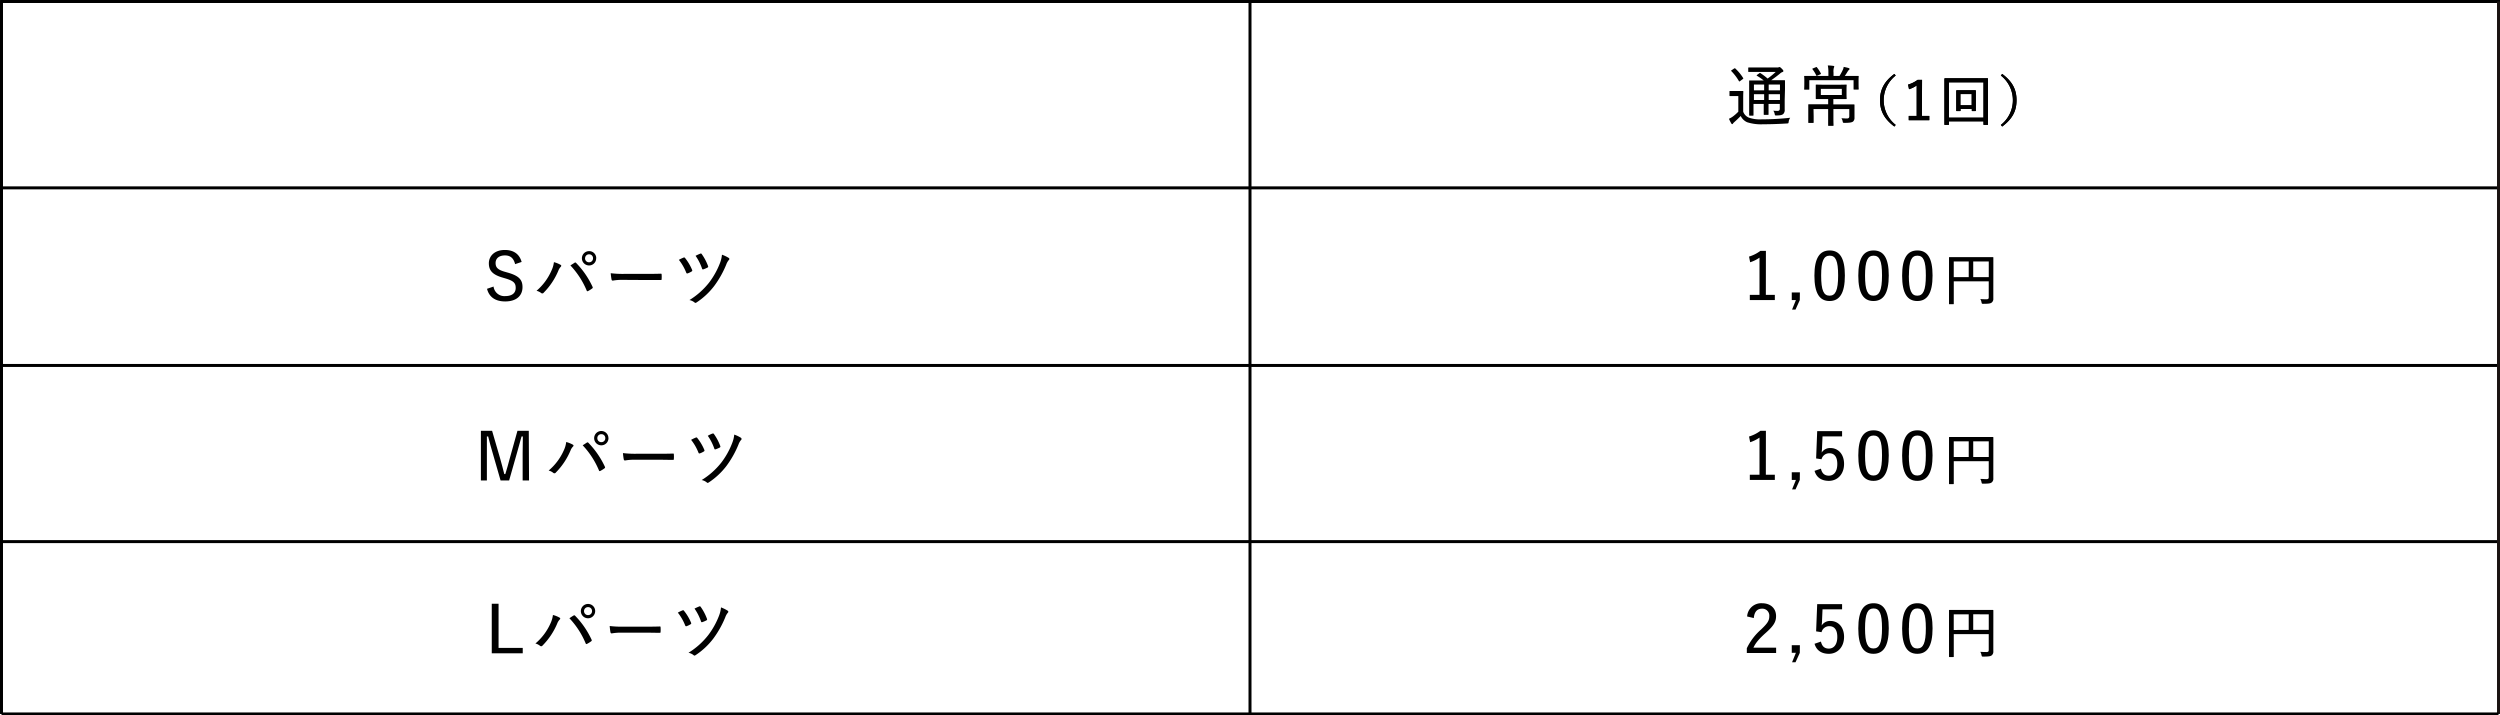 <svg xmlns="http://www.w3.org/2000/svg" viewBox="0 0 834.5 238.82">
  <title>removal27_ex</title>
  <line x1="0.5" y1="121.99" x2="834" y2="121.99" style="fill: none;stroke: #000;stroke-miterlimit: 10"/>
  <line x1="0.5" y1="180.79" x2="834" y2="180.79" style="fill: none;stroke: #000;stroke-miterlimit: 10"/>
  <line x1="0.01" y1="0.5" x2="834.5" y2="0.5" style="fill: none;stroke: #000;stroke-miterlimit: 10"/>
  <line x1="0.5" y1="62.71" x2="834" y2="62.71" style="fill: none;stroke: #000;stroke-miterlimit: 10"/>
  <line x1="417.25" y1="0.5" x2="417.25" y2="238.32" style="fill: none;stroke: #000;stroke-miterlimit: 10"/>
  <line x1="0.5" y1="0.5" x2="0.5" y2="238.32" style="fill: none;stroke: #000;stroke-miterlimit: 10"/>
  <line x1="834" y1="0.5" x2="834" y2="238.32" style="fill: none;stroke: #1a1311;stroke-miterlimit: 10"/>
  <line x1="0.5" y1="238.32" x2="834" y2="238.32" style="fill: none;stroke: #000;stroke-miterlimit: 10"/>
  <g>
    <g>
      <path d="M204.85,268.1c-.48-2-1.6-2.91-3.37-2.91-2,0-3.14,1-3.14,2.53s.77,2.31,3.34,3l.77.22c3.77,1.08,4.87,2.44,4.87,4.82,0,2.86-2,4.79-5.79,4.79-3.17,0-5.33-1.38-6.05-4.22l2.18-.75a3.63,3.63,0,0,0,3.82,3.19c2.45,0,3.57-1.08,3.57-2.73s-.68-2.37-3.57-3.21l-.74-.22c-3.48-1-4.65-2.42-4.65-4.8s1.87-4.44,5.33-4.44c2.84,0,4.86,1.28,5.61,4Z" transform="translate(-32.91 -179.93)"/>
      <path d="M217,270.23a8.91,8.91,0,0,0,.81-2.79,8.82,8.82,0,0,1,2.2.88c.35.19.29.46.05.7a3.84,3.84,0,0,0-.78,1.28,23,23,0,0,1-4.88,7.32.57.57,0,0,1-.86.11A4,4,0,0,0,212,277,18.67,18.67,0,0,0,217,270.23Zm7.65-2.57c.22-.14.33-.16.53,0a28.59,28.59,0,0,1,5.52,8c.11.24.11.39-.11.55a9.88,9.88,0,0,1-1.4.88c-.25.11-.36.06-.44-.16a27.73,27.73,0,0,0-5.44-8.4C223.88,268.16,224.39,267.85,224.67,267.66Zm7.26-1.52a2.36,2.36,0,0,1-2.37,2.4,2.39,2.39,0,1,1,0-4.78A2.33,2.33,0,0,1,231.93,266.14Zm-3.71,0a1.3,1.3,0,0,0,1.34,1.34,1.29,1.29,0,0,0,1.32-1.34,1.27,1.27,0,0,0-1.32-1.32A1.29,1.29,0,0,0,228.22,266.14Z" transform="translate(-32.91 -179.93)"/>
      <path d="M240.56,273.35a16.64,16.64,0,0,0-3.08.25c-.25,0-.38-.11-.44-.38a20.43,20.43,0,0,1-.27-2.09,33.84,33.84,0,0,0,4.82.22h6.89c1.58,0,3.23,0,4.93-.06.28,0,.35,0,.35.28a9.9,9.9,0,0,1,0,1.54c0,.24-.07.31-.35.29-1.65,0-3.28,0-4.82,0Z" transform="translate(-32.91 -179.93)"/>
      <path d="M261.08,265.92a.36.36,0,0,1,.49.11,16.65,16.65,0,0,1,2.37,4c.09.25.07.36-.15.51a6.74,6.74,0,0,1-1.32.64c-.29.09-.4,0-.51-.27a16.67,16.67,0,0,0-2.44-4.24A10.9,10.9,0,0,1,261.08,265.92Zm15.12.13a.41.41,0,0,1,0,.66,4.93,4.93,0,0,0-.88,1.56,32.71,32.71,0,0,1-4,7.11,24,24,0,0,1-5.89,5.5c-.29.18-.47.24-.69,0a4.11,4.11,0,0,0-1.69-.79,25,25,0,0,0,6.54-5.81,26.14,26.14,0,0,0,3.65-6.55,10.16,10.16,0,0,0,.66-2.78A11.17,11.17,0,0,1,276.2,266.05Zm-9.53-1.45a.33.33,0,0,1,.46.11,17,17,0,0,1,2.12,4,.39.39,0,0,1-.16.53,11,11,0,0,1-1.32.57c-.29.09-.39.09-.51-.2a16.65,16.65,0,0,0-2.17-4.29C265.57,265.06,266.17,264.79,266.67,264.6Z" transform="translate(-32.91 -179.93)"/>
    </g>
    <g>
      <path d="M209.5,340.3h-2.13v-9.17c0-2,.07-3.63.07-5.5H207c-.47,1.8-.93,3.38-1.48,5.32l-2.66,9.35H200l-2.68-9.3c-.53-1.83-1-3.46-1.46-5.37h-.43c0,1.84,0,3.58,0,5.54v9.13h-2V323.73h3.74l2.68,9.2c.49,1.7.95,3.54,1.39,5.24h.35c.53-1.7,1-3.39,1.48-5.22l2.57-9.22h3.78Z" transform="translate(-32.91 -179.93)"/>
      <path d="M221.1,330.27a8.89,8.89,0,0,0,.81-2.8,9.67,9.67,0,0,1,2.2.88c.35.2.29.47,0,.71a3.9,3.9,0,0,0-.77,1.27,23.29,23.29,0,0,1-4.89,7.33.57.57,0,0,1-.86.11,4,4,0,0,0-1.54-.77A18.67,18.67,0,0,0,221.1,330.27Zm7.65-2.57c.22-.14.33-.16.53,0a28.84,28.84,0,0,1,5.53,8c.11.24.11.39-.11.55a10,10,0,0,1-1.41.88c-.25.11-.35.06-.44-.16a27.73,27.73,0,0,0-5.44-8.4C228,328.2,228.47,327.89,228.75,327.7Zm7.27-1.52a2.39,2.39,0,1,1-2.38-2.38A2.36,2.36,0,0,1,236,326.18Zm-3.72,0a1.3,1.3,0,0,0,1.34,1.34,1.29,1.29,0,0,0,1.32-1.34,1.27,1.27,0,0,0-1.32-1.32A1.29,1.29,0,0,0,232.3,326.18Z" transform="translate(-32.91 -179.93)"/>
      <path d="M244.64,333.39a16.64,16.64,0,0,0-3.08.25c-.25,0-.38-.11-.44-.38a20.43,20.43,0,0,1-.27-2.09,33.84,33.84,0,0,0,4.82.22h6.89c1.58,0,3.23,0,4.93-.06.28,0,.35,0,.35.28a9.9,9.9,0,0,1,0,1.54c0,.24-.07.31-.35.29-1.65,0-3.28-.05-4.82-.05Z" transform="translate(-32.91 -179.93)"/>
      <path d="M265.16,326a.36.36,0,0,1,.49.11,16.46,16.46,0,0,1,2.37,4c.09.24.07.36-.15.51a6.48,6.48,0,0,1-1.32.64c-.29.09-.4,0-.51-.27a16.38,16.38,0,0,0-2.44-4.24A11.44,11.44,0,0,1,265.16,326Zm15.12.13a.41.41,0,0,1,0,.66,4.93,4.93,0,0,0-.88,1.56,32.71,32.71,0,0,1-4,7.11,24,24,0,0,1-5.89,5.5c-.29.17-.46.24-.68,0a4,4,0,0,0-1.7-.79,25,25,0,0,0,6.54-5.81,26,26,0,0,0,3.65-6.56A10.09,10.09,0,0,0,278,325,10.67,10.67,0,0,1,280.28,326.09Zm-9.53-1.45a.33.33,0,0,1,.46.11,16.61,16.61,0,0,1,2.12,4,.39.39,0,0,1-.16.53,11,11,0,0,1-1.32.57c-.28.09-.39.09-.5-.2a17,17,0,0,0-2.18-4.29C269.65,325.1,270.25,324.83,270.75,324.64Z" transform="translate(-32.91 -179.93)"/>
    </g>
    <g>
      <path d="M199.33,396.2h8.07V398H197.06V381.46h2.27Z" transform="translate(-32.91 -179.93)"/>
      <path d="M216.67,388a9.2,9.2,0,0,0,.81-2.79,8.82,8.82,0,0,1,2.2.88c.35.19.28.46,0,.7a4,4,0,0,0-.77,1.28,23.15,23.15,0,0,1-4.88,7.32.57.57,0,0,1-.86.11,4,4,0,0,0-1.54-.77A18.67,18.67,0,0,0,216.67,388Zm7.65-2.57c.22-.14.33-.16.53,0a28.8,28.8,0,0,1,5.52,8c.11.24.11.39-.11.55a9.49,9.49,0,0,1-1.41.88c-.24.11-.35.06-.44-.16a27.52,27.52,0,0,0-5.43-8.4C223.53,385.92,224,385.61,224.32,385.42Zm7.26-1.52a2.39,2.39,0,1,1-2.37-2.38A2.36,2.36,0,0,1,231.58,383.9Zm-3.72,0a1.31,1.31,0,0,0,1.35,1.34,1.29,1.29,0,0,0,1.32-1.34,1.27,1.27,0,0,0-1.32-1.32A1.3,1.3,0,0,0,227.86,383.9Z" transform="translate(-32.91 -179.93)"/>
      <path d="M240.2,391.11a16.91,16.91,0,0,0-3.08.25c-.24,0-.37-.11-.44-.38-.08-.42-.19-1.27-.26-2.09a33.84,33.84,0,0,0,4.82.22h6.89c1.58,0,3.23,0,4.92-.06.29,0,.36,0,.36.28a9.9,9.9,0,0,1,0,1.54c0,.24-.07.31-.36.29-1.65,0-3.27-.05-4.81-.05Z" transform="translate(-32.91 -179.93)"/>
      <path d="M260.73,383.68a.34.34,0,0,1,.48.11,16.38,16.38,0,0,1,2.38,4c.09.25.07.36-.15.51a6.74,6.74,0,0,1-1.32.64c-.29.09-.4,0-.51-.27a16.67,16.67,0,0,0-2.44-4.24A10.9,10.9,0,0,1,260.73,383.68Zm15.12.13a.41.41,0,0,1,0,.66A4.93,4.93,0,0,0,275,386a32.71,32.71,0,0,1-4,7.11,24,24,0,0,1-5.89,5.5c-.29.18-.47.24-.69,0a4,4,0,0,0-1.69-.79,24.83,24.83,0,0,0,6.53-5.81,26.18,26.18,0,0,0,3.66-6.55,10.16,10.16,0,0,0,.66-2.78A11.42,11.42,0,0,1,275.85,383.81Zm-9.53-1.45a.33.33,0,0,1,.46.11,16.58,16.58,0,0,1,2.11,4,.38.38,0,0,1-.15.53,11,11,0,0,1-1.32.57c-.29.09-.4.09-.51-.2a17,17,0,0,0-2.17-4.29A17.21,17.21,0,0,1,266.32,382.36Z" transform="translate(-32.91 -179.93)"/>
    </g>
  </g>
  <g>
    <path d="M622.35,278.36h3v1.74H617v-1.74h3.23V265.93a11.35,11.35,0,0,1-3.12,1.54l-.37-1.89a12.15,12.15,0,0,0,3.8-1.92h1.83Z" transform="translate(-32.91 -179.93)"/>
    <path d="M633.68,280.1l-1.43,3.17H631.1l1.28-3.17H631v-2.55h2.71Z" transform="translate(-32.91 -179.93)"/>
    <path d="M648.73,271.89c0,6-1.81,8.52-5.11,8.52s-5.06-2.51-5.06-8.47,1.81-8.41,5.11-8.41S648.73,266,648.73,271.89Zm-7.92,0c0,5,.85,6.74,2.81,6.74s2.86-1.74,2.86-6.74-.86-6.62-2.81-6.62S640.81,266.92,640.81,271.91Z" transform="translate(-32.91 -179.93)"/>
    <path d="M663.38,271.89c0,6-1.81,8.52-5.11,8.52s-5.06-2.51-5.06-8.47,1.81-8.41,5.11-8.41S663.38,266,663.38,271.89Zm-7.92,0c0,5,.86,6.74,2.81,6.74s2.86-1.74,2.86-6.74-.85-6.62-2.81-6.62S655.46,266.92,655.46,271.91Z" transform="translate(-32.91 -179.93)"/>
    <path d="M678,271.89c0,6-1.8,8.52-5.1,8.52s-5.06-2.51-5.06-8.47,1.8-8.41,5.1-8.41S678,266,678,271.89Zm-7.92,0c0,5,.86,6.74,2.82,6.74s2.86-1.74,2.86-6.74-.86-6.62-2.82-6.62S670.11,266.92,670.11,271.91Z" transform="translate(-32.91 -179.93)"/>
    <path d="M698.28,276.39c0,1.59,0,2.52,0,3.15a1.56,1.56,0,0,1-.55,1.39c-.38.3-1,.42-2.78.42-.49,0-.49,0-.61-.48a3,3,0,0,0-.41-1.12c.68.06,1.56.08,2,.08.63,0,.82-.16.82-.69v-5.3H685.08V278c0,2.19,0,3.19,0,3.31s0,.17-.19.17h-1.23c-.15,0-.17,0-.17-.17s0-1.18,0-3.65v-8.06c0-2.47,0-3.55,0-3.66s0-.19.17-.19.78,0,2.64,0h9.18c1.86,0,2.52,0,2.62,0s.19,0,.19.19,0,1.29,0,3.72Zm-8.21-3.95v-5.23h-5v5.23Zm1.5-5.23v5.23h5.19v-5.23Z" transform="translate(-32.91 -179.93)"/>
  </g>
  <g>
    <path d="M622.35,338.4h3v1.74H617V338.4h3.23V326a11.64,11.64,0,0,1-3.12,1.54l-.37-1.9a12.13,12.13,0,0,0,3.8-1.91h1.83Z" transform="translate(-32.91 -179.93)"/>
    <path d="M633.68,340.14l-1.43,3.16H631.1l1.28-3.16H631v-2.56h2.71Z" transform="translate(-32.91 -179.93)"/>
    <path d="M647.8,325.61h-6.53l-.16,3.68c0,.53-.08,1.19-.13,1.71a3.29,3.29,0,0,1,2.95-1.51c2.53,0,4.53,2,4.53,5.3,0,3.45-2.22,5.65-5.06,5.65-2.46,0-4.16-1.12-4.79-3.34l2.13-.73c.37,1.61,1.23,2.34,2.64,2.34,1.72,0,2.82-1.43,2.82-3.88s-1-3.6-2.67-3.6a2.64,2.64,0,0,0-2.59,2l-1.81-.27.36-9.11h8.31Z" transform="translate(-32.91 -179.93)"/>
    <path d="M663.38,331.93c0,6-1.81,8.51-5.11,8.51s-5.06-2.5-5.06-8.47,1.81-8.4,5.11-8.4S663.38,326,663.38,331.93Zm-7.92,0c0,5,.86,6.73,2.81,6.73s2.86-1.73,2.86-6.73-.85-6.62-2.81-6.62S655.46,327,655.46,332Z" transform="translate(-32.91 -179.93)"/>
    <path d="M678,331.93c0,6-1.8,8.51-5.1,8.51s-5.06-2.5-5.06-8.47,1.8-8.4,5.1-8.4S678,326,678,331.93Zm-7.92,0c0,5,.86,6.73,2.82,6.73s2.86-1.73,2.86-6.73-.86-6.62-2.82-6.62S670.11,327,670.11,332Z" transform="translate(-32.91 -179.93)"/>
    <path d="M698.28,336.42c0,1.6,0,2.53,0,3.16a1.54,1.54,0,0,1-.55,1.38c-.38.31-1,.42-2.78.42-.49,0-.49,0-.61-.47a3,3,0,0,0-.41-1.12c.68,0,1.56.07,2,.07.63,0,.82-.15.82-.68v-5.3H685.08v4.18c0,2.18,0,3.19,0,3.3s0,.17-.19.17h-1.23c-.15,0-.17,0-.17-.17s0-1.17,0-3.64v-8.06c0-2.47,0-3.55,0-3.66s0-.2.17-.2.78,0,2.64,0h9.18c1.86,0,2.52,0,2.62,0s.19,0,.19.2,0,1.29,0,3.72Zm-8.21-3.95v-5.22h-5v5.22Zm1.5-5.22v5.22h5.19v-5.22Z" transform="translate(-32.91 -179.93)"/>
  </g>
  <g>
    <path d="M616.1,385.71a4.71,4.71,0,0,1,4.95-4.42c2.77,0,4.71,1.61,4.71,4.31,0,1.83-.73,3.17-3.37,5.52-2.33,2.07-3.47,3.44-4.18,5h7.57v1.78H616v-1.59a19.67,19.67,0,0,1,4.77-6.27c2.22-2.11,2.73-3,2.73-4.42a2.31,2.31,0,0,0-2.44-2.51c-1.56,0-2.55,1-2.73,3.13Z" transform="translate(-32.91 -179.93)"/>
    <path d="M633.68,397.86,632.25,401H631.1l1.28-3.17H631V395.3h2.71Z" transform="translate(-32.91 -179.93)"/>
    <path d="M647.8,383.33h-6.53l-.16,3.68c0,.53-.08,1.19-.13,1.72a3.28,3.28,0,0,1,2.95-1.52c2.53,0,4.53,2,4.53,5.3,0,3.45-2.22,5.66-5.06,5.66-2.46,0-4.16-1.13-4.79-3.35l2.13-.73c.37,1.61,1.23,2.34,2.64,2.34,1.72,0,2.82-1.43,2.82-3.88s-1-3.6-2.67-3.6a2.64,2.64,0,0,0-2.59,2l-1.81-.27.36-9.1h8.31Z" transform="translate(-32.91 -179.93)"/>
    <path d="M663.38,389.65c0,6-1.81,8.52-5.11,8.52s-5.06-2.51-5.06-8.48,1.81-8.4,5.11-8.4S663.38,383.71,663.38,389.65Zm-7.92,0c0,5,.86,6.74,2.81,6.74s2.86-1.74,2.86-6.74-.85-6.62-2.81-6.62S655.46,384.68,655.46,389.67Z" transform="translate(-32.91 -179.93)"/>
    <path d="M678,389.65c0,6-1.8,8.52-5.1,8.52s-5.06-2.51-5.06-8.48,1.8-8.4,5.1-8.4S678,383.71,678,389.65Zm-7.92,0c0,5,.86,6.74,2.82,6.74s2.86-1.74,2.86-6.74-.86-6.62-2.82-6.62S670.11,384.68,670.11,389.67Z" transform="translate(-32.91 -179.93)"/>
    <path d="M698.28,394.14c0,1.6,0,2.53,0,3.16a1.57,1.57,0,0,1-.55,1.39c-.38.3-1,.41-2.78.41-.49,0-.49,0-.61-.47a3,3,0,0,0-.41-1.12c.68.05,1.56.07,2,.07.63,0,.82-.15.82-.68v-5.3H685.08v4.18c0,2.18,0,3.19,0,3.3s0,.17-.19.17h-1.23c-.15,0-.17,0-.17-.17s0-1.17,0-3.64v-8.06c0-2.47,0-3.55,0-3.66s0-.19.17-.19.78,0,2.64,0h9.18c1.86,0,2.52,0,2.62,0s.19,0,.19.19,0,1.29,0,3.72Zm-8.21-3.95V385h-5v5.22Zm1.5-5.22v5.22h5.19V385Z" transform="translate(-32.91 -179.93)"/>
  </g>
  <g>
    <g>
      <path d="M614.79,217.21a3.41,3.41,0,0,0,1.92,2,11.39,11.39,0,0,0,4.26.56,87.89,87.89,0,0,0,9.51-.53,3.26,3.26,0,0,0-.51,1.34c-.08.55-.08.53-.63.57-2.84.18-5.66.26-7.92.26a15,15,0,0,1-5.31-.68,4.29,4.29,0,0,1-2.15-2.09c-.71.73-1.37,1.37-2.16,2.07a2.39,2.39,0,0,0-.42.46c-.09.16-.17.2-.26.2a.44.44,0,0,1-.29-.22,11.05,11.05,0,0,1-.79-1.58,6.85,6.85,0,0,0,1.3-.75,14.41,14.41,0,0,0,1.82-1.61V212h-1.25c-1.12,0-1.39,0-1.5,0s-.2,0-.2-.22v-1.27c0-.18,0-.2.2-.2s.38,0,1.5,0h1.19c1.12,0,1.43,0,1.54,0s.2,0,.2.2-.05.7-.05,2.09Zm-1-10.25a.53.53,0,0,1-.29.16c-.06,0-.11-.05-.15-.14a16.61,16.61,0,0,0-2.51-3.3c-.15-.13-.13-.17.11-.33l.81-.55a.63.63,0,0,1,.23-.09c.06,0,.1,0,.19.11a15.12,15.12,0,0,1,2.58,3.13c.11.17.11.2-.13.39Zm14.85,6.32c0,1.43,0,2.46,0,3.19a1.86,1.86,0,0,1-.51,1.54c-.37.28-.81.44-2.2.46-.53,0-.51,0-.62-.42a2.63,2.63,0,0,0-.48-1.17c.62.05,1.08.07,1.47.07s.71-.18.71-.73v-1.6h-3.76v.83c0,1.74,0,2.49,0,2.62s0,.2-.18.2h-1.23c-.17,0-.2,0-.2-.2s0-.88,0-2.62v-.83h-3.41v1.08c0,1.73,0,2.5,0,2.64s0,.19-.2.19H617c-.2,0-.22,0-.22-.19s0-.84,0-2.62v-6.07c0-1.79,0-2.51,0-2.67s0-.19.22-.19.86,0,2.95,0h1.69a17.74,17.74,0,0,0-2.22-1.54c-.09,0-.13-.09-.13-.13s.06-.14.17-.22l.71-.51c.11-.09.15-.11.22-.11a.31.31,0,0,1,.2.09,21.39,21.39,0,0,1,2.35,1.78,23.1,23.1,0,0,0,2.69-2.2h-6.08c-2.07,0-2.75,0-2.88,0s-.2,0-.2-.19v-1.08c0-.2,0-.22.2-.22s.81,0,2.88,0h6.54a1.51,1.51,0,0,0,.52-.06.65.65,0,0,1,.31-.09c.14,0,.33.13.73.53s.55.61.55.79-.09.28-.31.35a2.08,2.08,0,0,0-.81.51c-.9.74-2,1.56-2.95,2.22h1.41c2.11,0,2.84,0,3,0s.2,0,.2.19,0,1,0,2.82Zm-6.86-3.2v-1.93h-3.41v1.93Zm0,3.24v-1.94h-3.41v1.94Zm1.52-5.17v1.93h3.76v-1.93Zm3.76,5.17v-1.94h-3.76v1.94Z" transform="translate(-32.91 -179.93)" style="fill: none"/>
      <path d="M636.86,209.65c0,.19,0,.22-.2.22h-1.32c-.18,0-.2,0-.2-.22s.05-.42.05-2.32v-.68c0-.7-.05-1.05-.05-1.19s0-.19.2-.19.9,0,3,0h4.89v-1.1a11.33,11.33,0,0,0-.2-2.4,15.16,15.16,0,0,1,1.87.16c.17,0,.28.11.28.19a.94.94,0,0,1-.13.44,4.68,4.68,0,0,0-.11,1.61v1.1h2a17,17,0,0,0,1.06-1.94,3.29,3.29,0,0,0,.33-1.07c.57.11,1.17.24,1.67.39.18.07.29.16.29.29a.45.45,0,0,1-.2.33,1.73,1.73,0,0,0-.39.46c-.36.59-.64,1.06-1,1.54h1.45c2.11,0,2.86,0,3,0s.2,0,.2.19-.05.49-.05,1v.83c0,1.9.05,2.21.05,2.34s0,.2-.2.2h-1.3c-.2,0-.22,0-.22-.2v-2.93H636.86Zm1.45,9.08c0,1.28,0,1.87,0,2s0,.23-.19.23h-1.39c-.2,0-.22,0-.22-.23s0-.7,0-2.06v-1.9c0-1.27,0-1.71,0-1.84s0-.2.22-.2.9,0,3.1,0h3.32V213H642c-2,0-2.64,0-2.77,0s-.22,0-.22-.19,0-.47,0-1.48v-1.47c0-1.06,0-1.35,0-1.5s0-.2.22-.2.79.05,2.77.05h4.33c2,0,2.64-.05,2.8-.05s.2,0,.2.2-.05.44-.05,1.5v1.47c0,1,.05,1.34.05,1.48s0,.19-.2.19-.82,0-2.8,0h-1.45v1.78h3.74c2.22,0,3,0,3.1,0s.22,0,.22.2,0,.7,0,2v.64c0,.55,0,1,0,1.54a1.65,1.65,0,0,1-.48,1.34c-.4.28-1,.44-2.82.44-.53,0-.55,0-.66-.55a2.85,2.85,0,0,0-.4-1c.73.06,1.39.09,1.85.09s.77-.18.77-.73v-2.42h-5.3v2.92c0,1.65.05,2.38.05,2.49s0,.2-.2.2h-1.41c-.18,0-.2,0-.2-.2s0-.84,0-2.49v-2.92h-4.88Zm.75-16.37c.22-.09.22-.09.35.07a11.7,11.7,0,0,1,1.3,2c.09.17,0,.2-.18.31l-1,.44c-.22.11-.27.11-.35-.07a10.53,10.53,0,0,0-1.21-2c-.07-.09-.11-.15-.11-.2s.06-.08.22-.15Zm8.65,7.24h-7v2.05h7Z" transform="translate(-32.91 -179.93)" style="fill: none"/>
      <path d="M665.7,205.14a10.47,10.47,0,0,0,0,16.49l-.45.54c-3.42-2.57-4.79-5.25-4.79-8.78s1.37-6.22,4.79-8.79Z" transform="translate(-32.91 -179.93)"/>
      <path d="M674.44,218.63h2.47v1.42h-6.86v-1.42h2.65V208.45a9.26,9.26,0,0,1-2.56,1.26l-.31-1.54A10.17,10.17,0,0,0,673,206.6h1.49Z" transform="translate(-32.91 -179.93)"/>
      <path d="M682.13,221.62c-.15,0-.17,0-.17-.17s0-1.22,0-6.78v-3.59c0-3.6,0-4.73,0-4.84s0-.18.17-.18.72,0,2.46,0h9.28c1.74,0,2.34,0,2.46,0s.17,0,.17.18,0,1.24,0,4.28v4.15c0,5.56,0,6.66,0,6.77s0,.18-.17.18h-1.15c-.16,0-.18,0-.18-.18v-1H683.46v1c0,.15,0,.17-.18.17Zm1.33-2.42H695V207.41H683.46Zm2.61-2.19c-.14,0-.16,0-.16-.17s0-.63,0-2.68v-2.07c0-1.28,0-1.75,0-1.85s0-.17.16-.17.56,0,1.94,0h2.33c1.38,0,1.83,0,1.94,0s.16,0,.16.17,0,.57,0,1.72v2.2c0,2.05,0,2.58,0,2.68s0,.17-.16.17h-1c-.16,0-.18,0-.18-.17v-.54h-3.77v.54c0,.15,0,.17-.18.17Zm1.22-1.95h3.77v-3.73h-3.77Z" transform="translate(-32.91 -179.93)"/>
      <path d="M701.24,204.6c3.44,2.57,4.79,5.26,4.79,8.79s-1.35,6.21-4.79,8.78l-.45-.54a10.47,10.47,0,0,0,0-16.49Z" transform="translate(-32.91 -179.93)"/>
    </g>
    <g>
      <path d="M614.79,217.21a3.41,3.41,0,0,0,1.92,2,11.39,11.39,0,0,0,4.26.56,87.89,87.89,0,0,0,9.51-.53,3.26,3.26,0,0,0-.51,1.34c-.08.55-.08.53-.63.57-2.84.18-5.66.26-7.92.26a15,15,0,0,1-5.31-.68,4.29,4.29,0,0,1-2.15-2.09c-.71.73-1.37,1.37-2.16,2.07a2.39,2.39,0,0,0-.42.46c-.09.16-.17.2-.26.2a.44.44,0,0,1-.29-.22,11.05,11.05,0,0,1-.79-1.58,6.85,6.85,0,0,0,1.3-.75,14.41,14.41,0,0,0,1.82-1.61V212h-1.25c-1.12,0-1.39,0-1.5,0s-.2,0-.2-.22v-1.27c0-.18,0-.2.2-.2s.38,0,1.5,0h1.19c1.12,0,1.43,0,1.54,0s.2,0,.2.2-.05.7-.05,2.09Zm-1-10.25a.53.53,0,0,1-.29.16c-.06,0-.11-.05-.15-.14a16.61,16.61,0,0,0-2.51-3.3c-.15-.13-.13-.17.11-.33l.81-.55a.63.63,0,0,1,.23-.09c.06,0,.1,0,.19.11a15.12,15.12,0,0,1,2.58,3.13c.11.17.11.2-.13.39Zm14.85,6.32c0,1.43,0,2.46,0,3.19a1.86,1.86,0,0,1-.51,1.54c-.37.28-.81.44-2.2.46-.53,0-.51,0-.62-.42a2.63,2.63,0,0,0-.48-1.17c.62.05,1.08.07,1.47.07s.71-.18.71-.73v-1.6h-3.76v.83c0,1.74,0,2.49,0,2.62s0,.2-.18.2h-1.23c-.17,0-.2,0-.2-.2s0-.88,0-2.62v-.83h-3.41v1.08c0,1.73,0,2.5,0,2.64s0,.19-.2.19H617c-.2,0-.22,0-.22-.19s0-.84,0-2.62v-6.07c0-1.79,0-2.51,0-2.67s0-.19.22-.19.86,0,2.95,0h1.69a17.74,17.74,0,0,0-2.22-1.54c-.09,0-.13-.09-.13-.13s.06-.14.17-.22l.71-.51c.11-.09.15-.11.22-.11a.31.31,0,0,1,.2.09,21.39,21.39,0,0,1,2.35,1.78,23.1,23.1,0,0,0,2.69-2.2h-6.08c-2.07,0-2.75,0-2.88,0s-.2,0-.2-.19v-1.08c0-.2,0-.22.2-.22s.81,0,2.88,0h6.54a1.51,1.51,0,0,0,.52-.06.65.65,0,0,1,.31-.09c.14,0,.33.13.73.53s.55.61.55.79-.09.28-.31.35a2.08,2.08,0,0,0-.81.51c-.9.74-2,1.56-2.95,2.22h1.41c2.11,0,2.84,0,3,0s.2,0,.2.19,0,1,0,2.82Zm-6.86-3.2v-1.93h-3.41v1.93Zm0,3.24v-1.94h-3.41v1.94Zm1.52-5.17v1.93h3.76v-1.93Zm3.76,5.17v-1.94h-3.76v1.94Z" transform="translate(-32.91 -179.93)"/>
      <path d="M636.86,209.65c0,.19,0,.22-.2.22h-1.32c-.18,0-.2,0-.2-.22s.05-.42.05-2.32v-.68c0-.7-.05-1.05-.05-1.19s0-.19.2-.19.9,0,3,0h4.89v-1.1a11.33,11.33,0,0,0-.2-2.4,15.16,15.16,0,0,1,1.87.16c.17,0,.28.11.28.19a.94.94,0,0,1-.13.44,4.68,4.68,0,0,0-.11,1.61v1.1h2a17,17,0,0,0,1.06-1.94,3.29,3.29,0,0,0,.33-1.07c.57.11,1.17.24,1.67.39.18.07.29.16.29.29a.45.45,0,0,1-.2.33,1.73,1.73,0,0,0-.39.46c-.36.59-.64,1.06-1,1.54h1.45c2.11,0,2.86,0,3,0s.2,0,.2.19-.05.49-.05,1v.83c0,1.9.05,2.21.05,2.34s0,.2-.2.2h-1.3c-.2,0-.22,0-.22-.2v-2.93H636.86Zm1.45,9.08c0,1.28,0,1.87,0,2s0,.23-.19.23h-1.39c-.2,0-.22,0-.22-.23s0-.7,0-2.06v-1.9c0-1.27,0-1.71,0-1.84s0-.2.22-.2.9,0,3.1,0h3.32V213H642c-2,0-2.64,0-2.77,0s-.22,0-.22-.19,0-.47,0-1.48v-1.47c0-1.06,0-1.35,0-1.5s0-.2.22-.2.79.05,2.77.05h4.33c2,0,2.64-.05,2.8-.05s.2,0,.2.2-.05.44-.05,1.5v1.47c0,1,.05,1.34.05,1.48s0,.19-.2.19-.82,0-2.8,0h-1.45v1.78h3.74c2.22,0,3,0,3.1,0s.22,0,.22.2,0,.7,0,2v.64c0,.55,0,1,0,1.54a1.65,1.65,0,0,1-.48,1.34c-.4.28-1,.44-2.82.44-.53,0-.55,0-.66-.55a2.85,2.85,0,0,0-.4-1c.73.06,1.39.09,1.85.09s.77-.18.77-.73v-2.42h-5.3v2.92c0,1.65.05,2.38.05,2.49s0,.2-.2.2h-1.41c-.18,0-.2,0-.2-.2s0-.84,0-2.49v-2.92h-4.88Zm.75-16.37c.22-.09.22-.09.35.07a11.7,11.7,0,0,1,1.3,2c.09.17,0,.2-.18.31l-1,.44c-.22.11-.27.11-.35-.07a10.53,10.53,0,0,0-1.21-2c-.07-.09-.11-.15-.11-.2s.06-.08.22-.15Zm8.65,7.24h-7v2.05h7Z" transform="translate(-32.91 -179.93)"/>
      <path d="M665.7,205.14a10.47,10.47,0,0,0,0,16.49l-.45.54c-3.42-2.57-4.79-5.25-4.79-8.78s1.37-6.22,4.79-8.79Z" transform="translate(-32.91 -179.93)"/>
      <path d="M674.44,218.63h2.47v1.42h-6.86v-1.42h2.65V208.45a9.26,9.26,0,0,1-2.56,1.26l-.31-1.54A10.17,10.17,0,0,0,673,206.6h1.49Z" transform="translate(-32.91 -179.93)"/>
      <path d="M682.13,221.62c-.15,0-.17,0-.17-.17s0-1.22,0-6.78v-3.59c0-3.6,0-4.73,0-4.84s0-.18.17-.18.72,0,2.46,0h9.28c1.74,0,2.34,0,2.46,0s.17,0,.17.18,0,1.24,0,4.28v4.15c0,5.56,0,6.66,0,6.77s0,.18-.17.18h-1.15c-.16,0-.18,0-.18-.18v-1H683.46v1c0,.15,0,.17-.18.17Zm1.33-2.42H695V207.41H683.46Zm2.61-2.19c-.14,0-.16,0-.16-.17s0-.63,0-2.68v-2.07c0-1.28,0-1.75,0-1.85s0-.17.16-.17.56,0,1.94,0h2.33c1.38,0,1.83,0,1.94,0s.16,0,.16.17,0,.57,0,1.72v2.2c0,2.05,0,2.58,0,2.68s0,.17-.16.17h-1c-.16,0-.18,0-.18-.17v-.54h-3.77v.54c0,.15,0,.17-.18.17Zm1.22-1.95h3.77v-3.73h-3.77Z" transform="translate(-32.91 -179.93)"/>
      <path d="M701.24,204.6c3.44,2.57,4.79,5.26,4.79,8.79s-1.35,6.21-4.79,8.78l-.45-.54a10.47,10.47,0,0,0,0-16.49Z" transform="translate(-32.91 -179.93)"/>
    </g>
  </g>
</svg>
